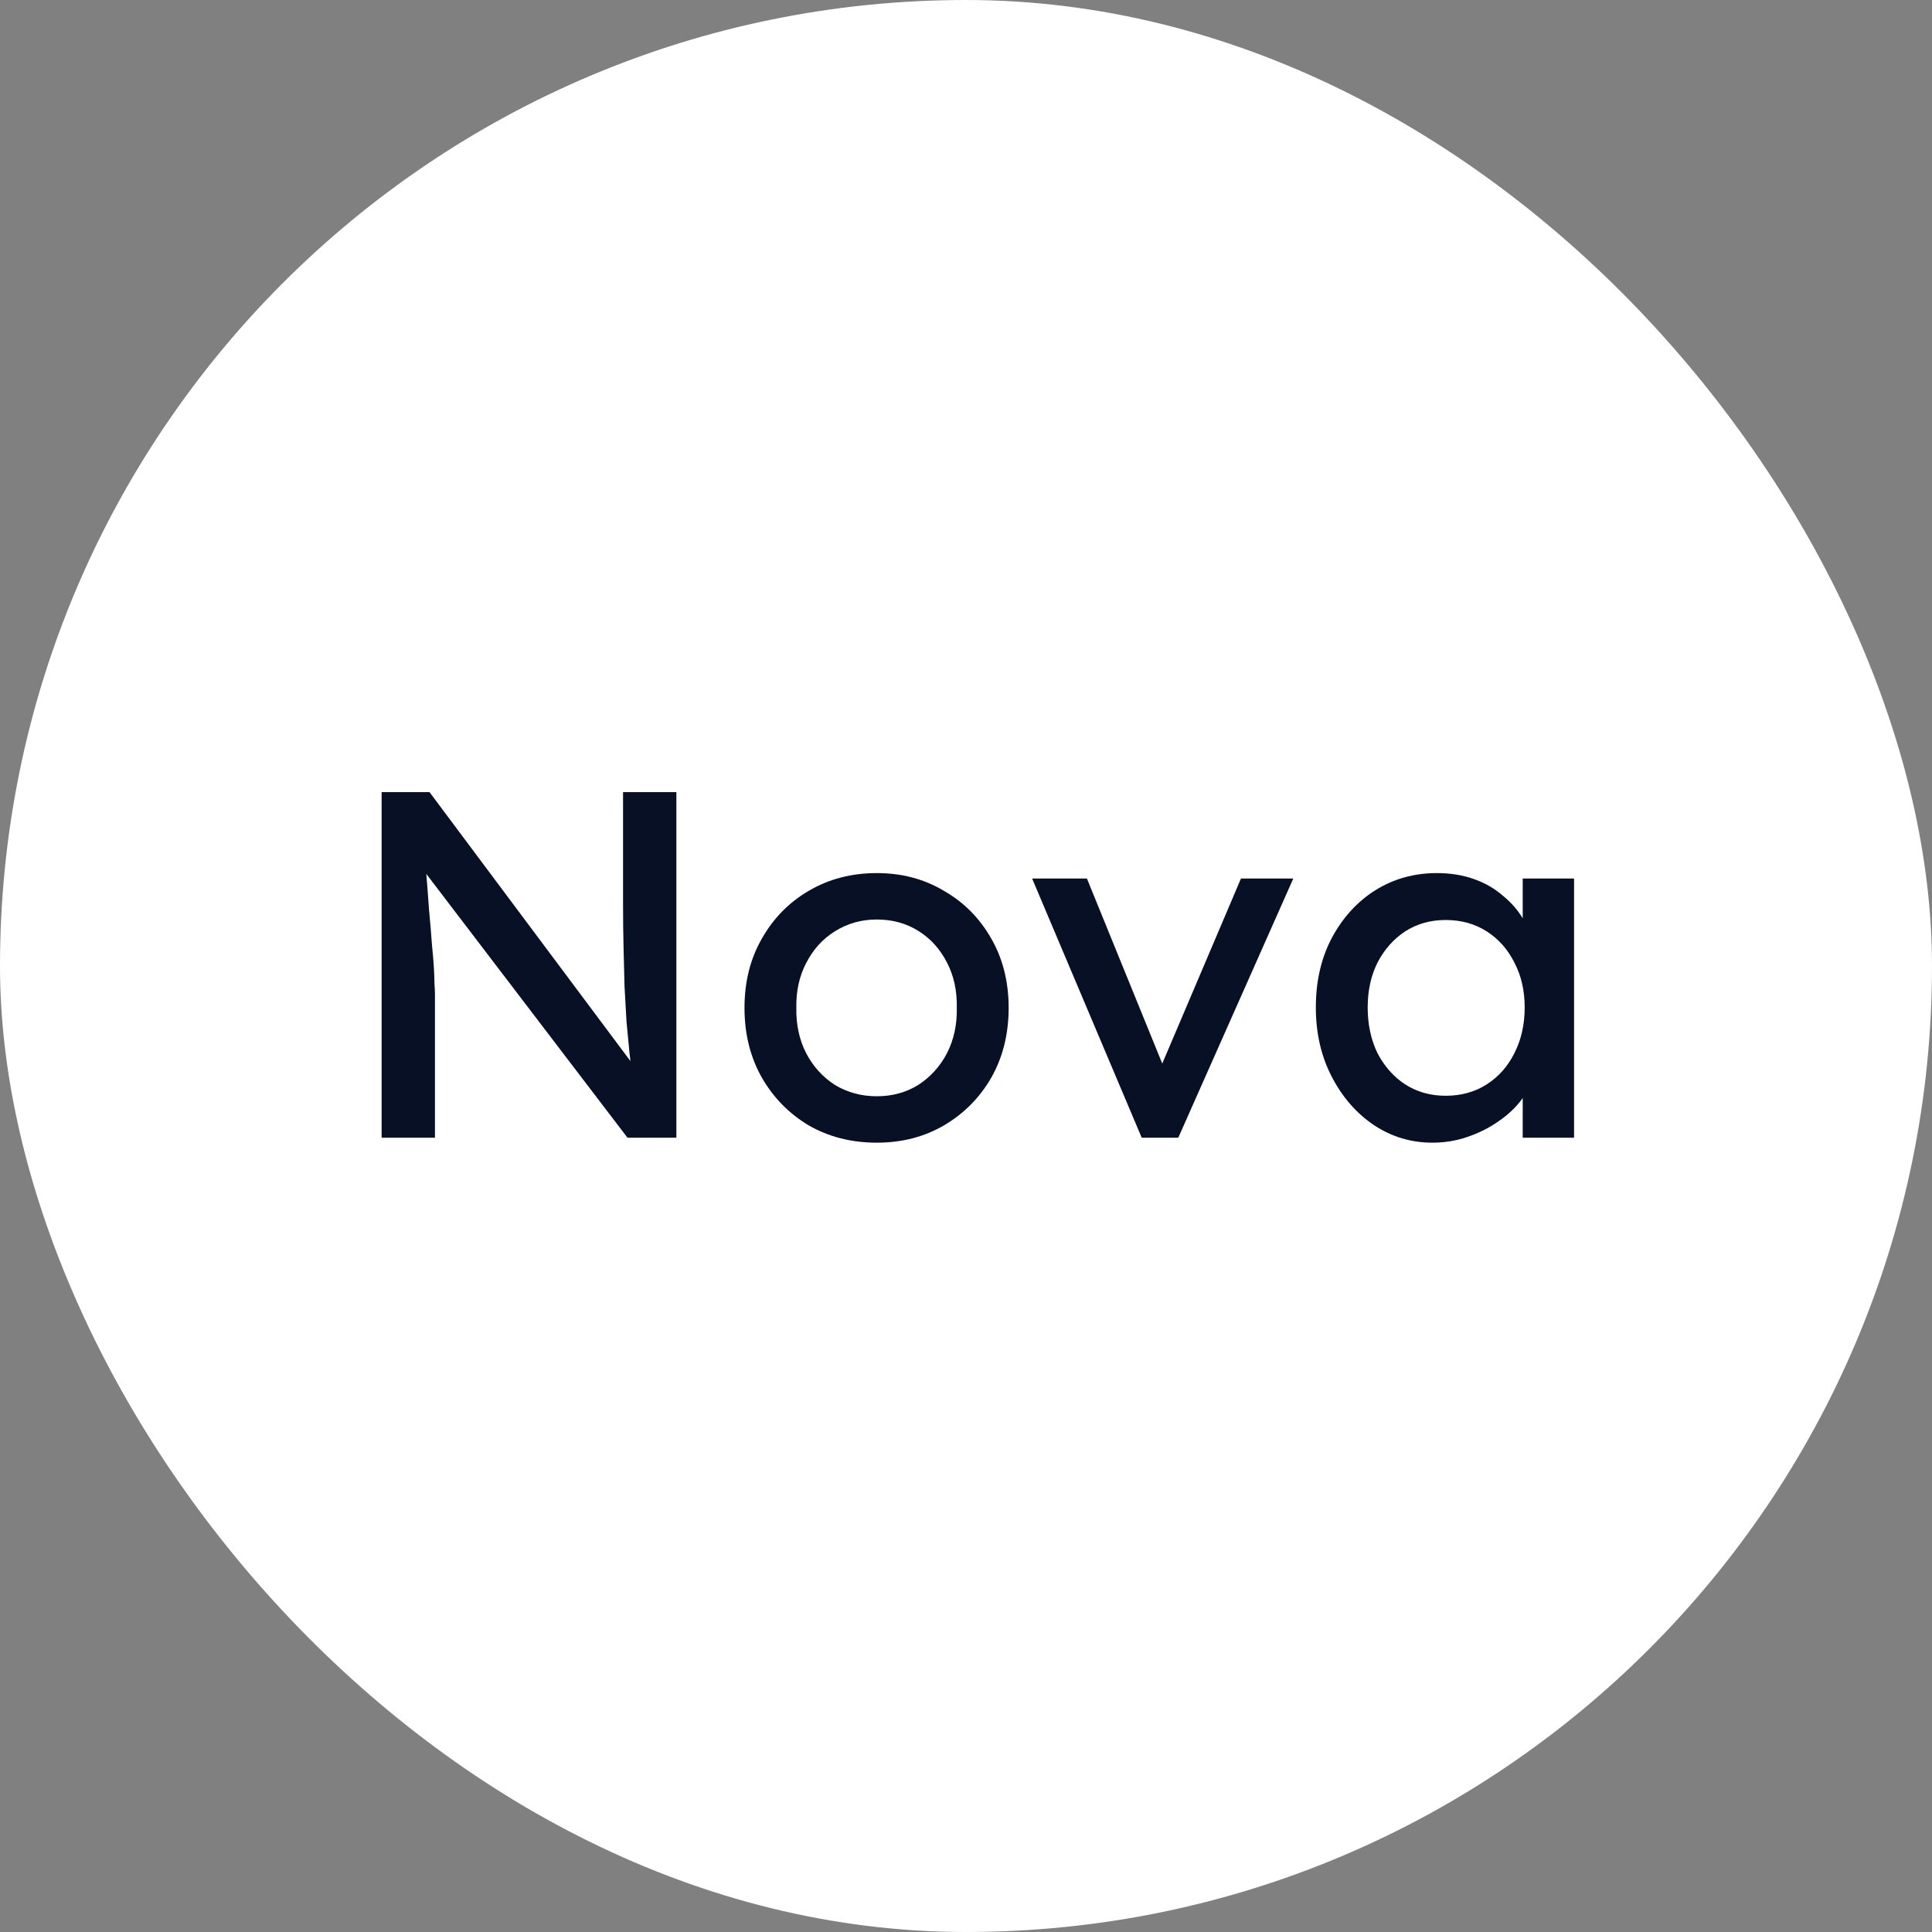 <?xml version="1.0" encoding="UTF-8"?> <svg xmlns="http://www.w3.org/2000/svg" width="180" height="180" viewBox="0 0 180 180" fill="none"><rect x="0" y="0" width="180" height="180" fill="#808080" stroke="none"/><rect width="180" height="180" rx="90" fill="white"></rect><path d="M133.45 106.46C131.456 106.46 129.632 105.908 127.976 104.804C126.35 103.7 125.047 102.197 124.066 100.296C123.084 98.395 122.594 96.248 122.594 93.856C122.594 91.433 123.084 89.287 124.066 87.416C125.078 85.515 126.427 84.027 128.114 82.954C129.831 81.881 131.748 81.344 133.864 81.344C135.121 81.344 136.271 81.528 137.314 81.896C138.356 82.264 139.261 82.785 140.028 83.46C140.825 84.104 141.469 84.855 141.96 85.714C142.481 86.573 142.803 87.493 142.926 88.474L141.868 88.106V81.85H146.652V106H141.868V100.25L142.972 99.928C142.788 100.756 142.404 101.569 141.822 102.366C141.27 103.133 140.549 103.823 139.66 104.436C138.801 105.049 137.835 105.54 136.762 105.908C135.719 106.276 134.615 106.46 133.45 106.46ZM134.692 102.09C136.133 102.09 137.406 101.737 138.51 101.032C139.614 100.327 140.472 99.361 141.086 98.134C141.73 96.877 142.052 95.451 142.052 93.856C142.052 92.292 141.73 90.897 141.086 89.67C140.472 88.443 139.614 87.477 138.51 86.772C137.406 86.067 136.133 85.714 134.692 85.714C133.281 85.714 132.024 86.067 130.92 86.772C129.846 87.477 128.988 88.443 128.344 89.67C127.73 90.897 127.424 92.292 127.424 93.856C127.424 95.451 127.73 96.877 128.344 98.134C128.988 99.361 129.846 100.327 130.92 101.032C132.024 101.737 133.281 102.09 134.692 102.09Z" fill="#071025"></path><path d="M106.372 106L96.16 81.85H101.266L108.626 99.928L107.752 100.342L115.618 81.85H120.494L109.776 106H106.372Z" fill="#071025"></path><path d="M81.691 106.46C79.33 106.46 77.214 105.923 75.343 104.85C73.503 103.746 72.047 102.259 70.973 100.388C69.9 98.487 69.363 96.325 69.363 93.902C69.363 91.479 69.9 89.333 70.973 87.462C72.047 85.561 73.503 84.073 75.343 83C77.214 81.896 79.33 81.344 81.691 81.344C84.022 81.344 86.107 81.896 87.947 83C89.818 84.073 91.29 85.561 92.363 87.462C93.437 89.333 93.973 91.479 93.973 93.902C93.973 96.325 93.437 98.487 92.363 100.388C91.29 102.259 89.818 103.746 87.947 104.85C86.107 105.923 84.022 106.46 81.691 106.46ZM81.691 102.136C83.133 102.136 84.421 101.783 85.555 101.078C86.69 100.342 87.579 99.361 88.223 98.134C88.867 96.877 89.174 95.466 89.143 93.902C89.174 92.307 88.867 90.897 88.223 89.67C87.579 88.413 86.69 87.431 85.555 86.726C84.421 86.021 83.133 85.668 81.691 85.668C80.25 85.668 78.947 86.036 77.781 86.772C76.647 87.477 75.757 88.459 75.113 89.716C74.469 90.943 74.163 92.338 74.193 93.902C74.163 95.466 74.469 96.877 75.113 98.134C75.757 99.361 76.647 100.342 77.781 101.078C78.947 101.783 80.25 102.136 81.691 102.136Z" fill="#071025"></path><path d="M35.555 106V73.8H40.017L59.705 100.158L58.969 100.572C58.846 99.805 58.739 98.977 58.647 98.088C58.555 97.168 58.463 96.202 58.371 95.19C58.309 94.147 58.248 93.059 58.187 91.924C58.156 90.759 58.125 89.547 58.095 88.29C58.064 87.033 58.049 85.729 58.049 84.38V73.8H63.017V106H58.463L39.097 80.608L39.603 79.964C39.756 81.835 39.879 83.429 39.971 84.748C40.093 86.036 40.185 87.14 40.247 88.06C40.339 88.949 40.4 89.685 40.431 90.268C40.461 90.82 40.477 91.28 40.477 91.648C40.507 92.016 40.523 92.338 40.523 92.614V106H35.555Z" fill="#071025"></path></svg> 